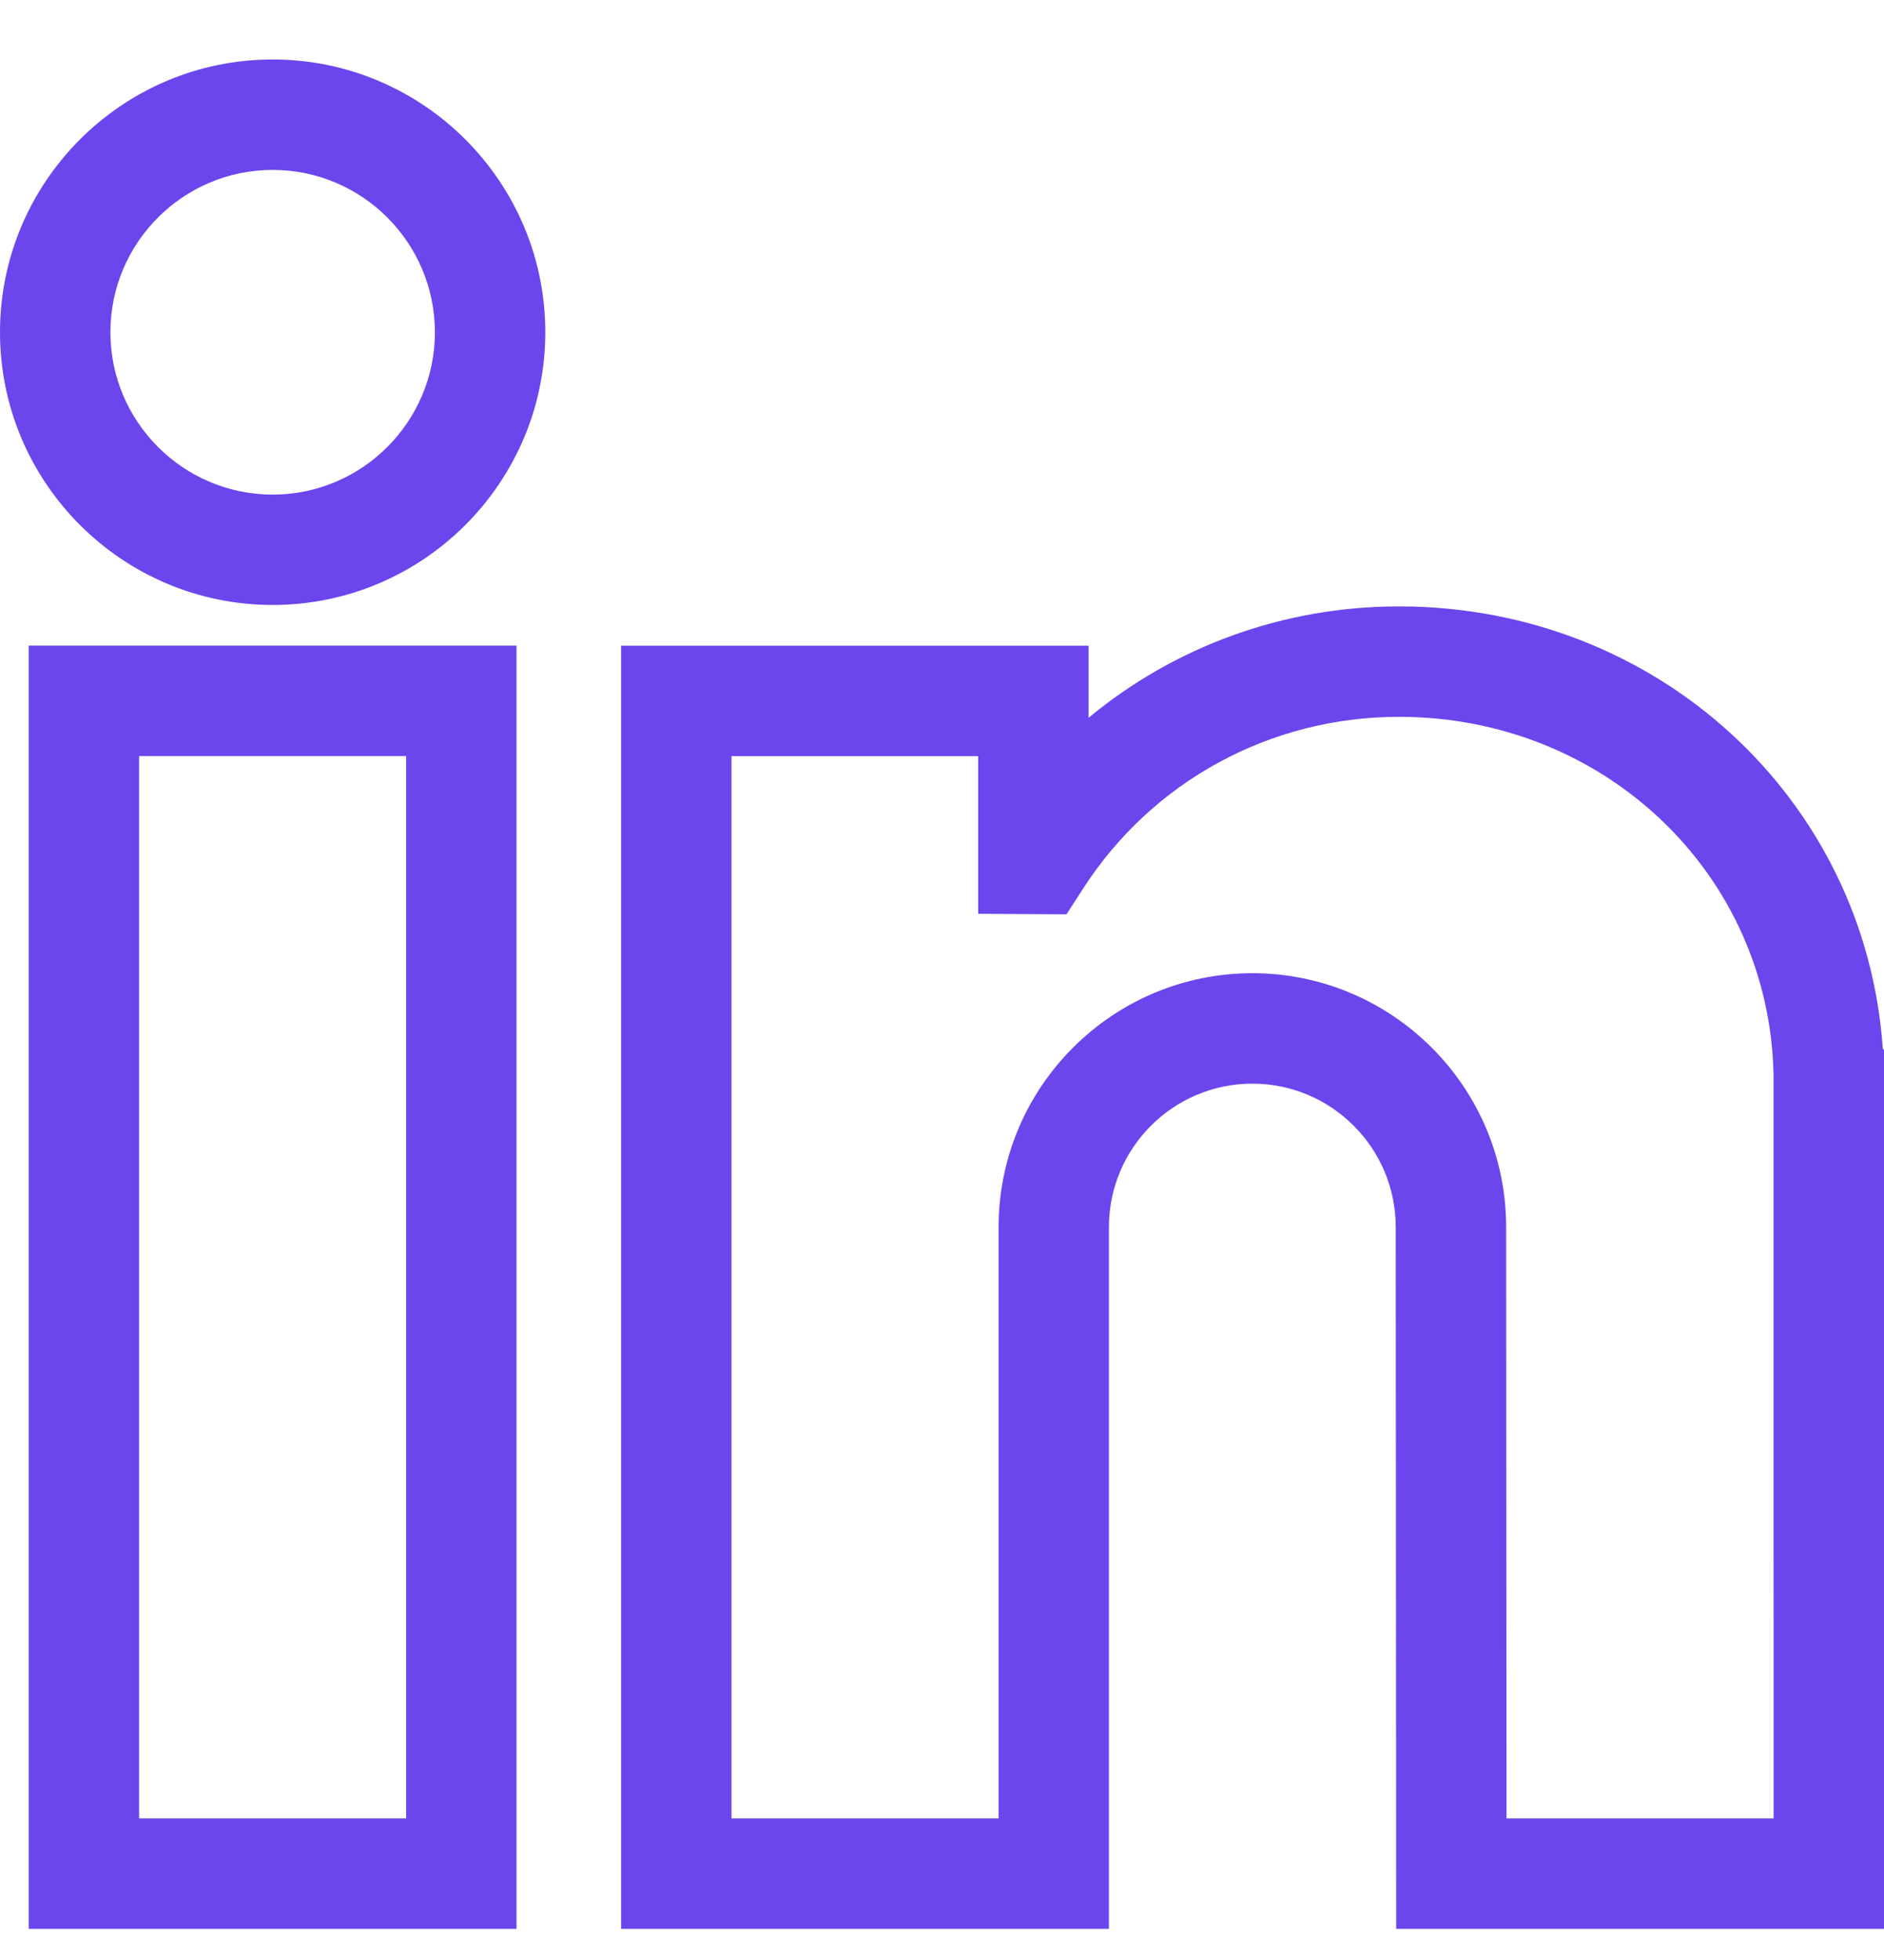 <svg width="25" height="26" viewBox="0 0 25 26" fill="none" xmlns="http://www.w3.org/2000/svg">
<path d="M0.381 25.587H6.854V8.564H0.381V25.587ZM1.846 10.029H5.389V24.122H1.846V10.029Z" fill="#6B46EC"/>
<path d="M3.618 0.789C1.623 0.789 0 2.412 0 4.407C0 6.402 1.623 8.025 3.618 8.025C5.613 8.025 7.236 6.402 7.236 4.407C7.236 2.412 5.613 0.789 3.618 0.789ZM1.465 4.407C1.465 3.22 2.431 2.254 3.618 2.254C4.805 2.254 5.771 3.22 5.771 4.407C5.771 5.595 4.805 6.561 3.618 6.561C2.431 6.561 1.465 5.594 1.465 4.407Z" fill="#6B46EC"/>
<path d="M24.984 13.91C24.754 10.597 21.99 8.044 18.564 8.044C17.031 8.044 15.585 8.577 14.445 9.522V8.565H8.242V25.587H14.715V16.277C14.715 15.228 15.569 14.375 16.618 14.375C17.667 14.375 18.521 15.228 18.521 16.278L18.527 25.587H25V13.926L24.984 13.91ZM13.251 24.122H9.707V10.03H12.98V12.122L14.152 12.129L14.37 11.791C15.29 10.362 16.858 9.509 18.564 9.509C21.29 9.509 23.473 11.589 23.534 14.244L23.535 24.122H19.991L19.986 16.277C19.986 14.421 18.475 12.91 16.618 12.91C14.761 12.91 13.251 14.421 13.251 16.277V24.122Z" fill="#6B46EC"/>
</svg>
